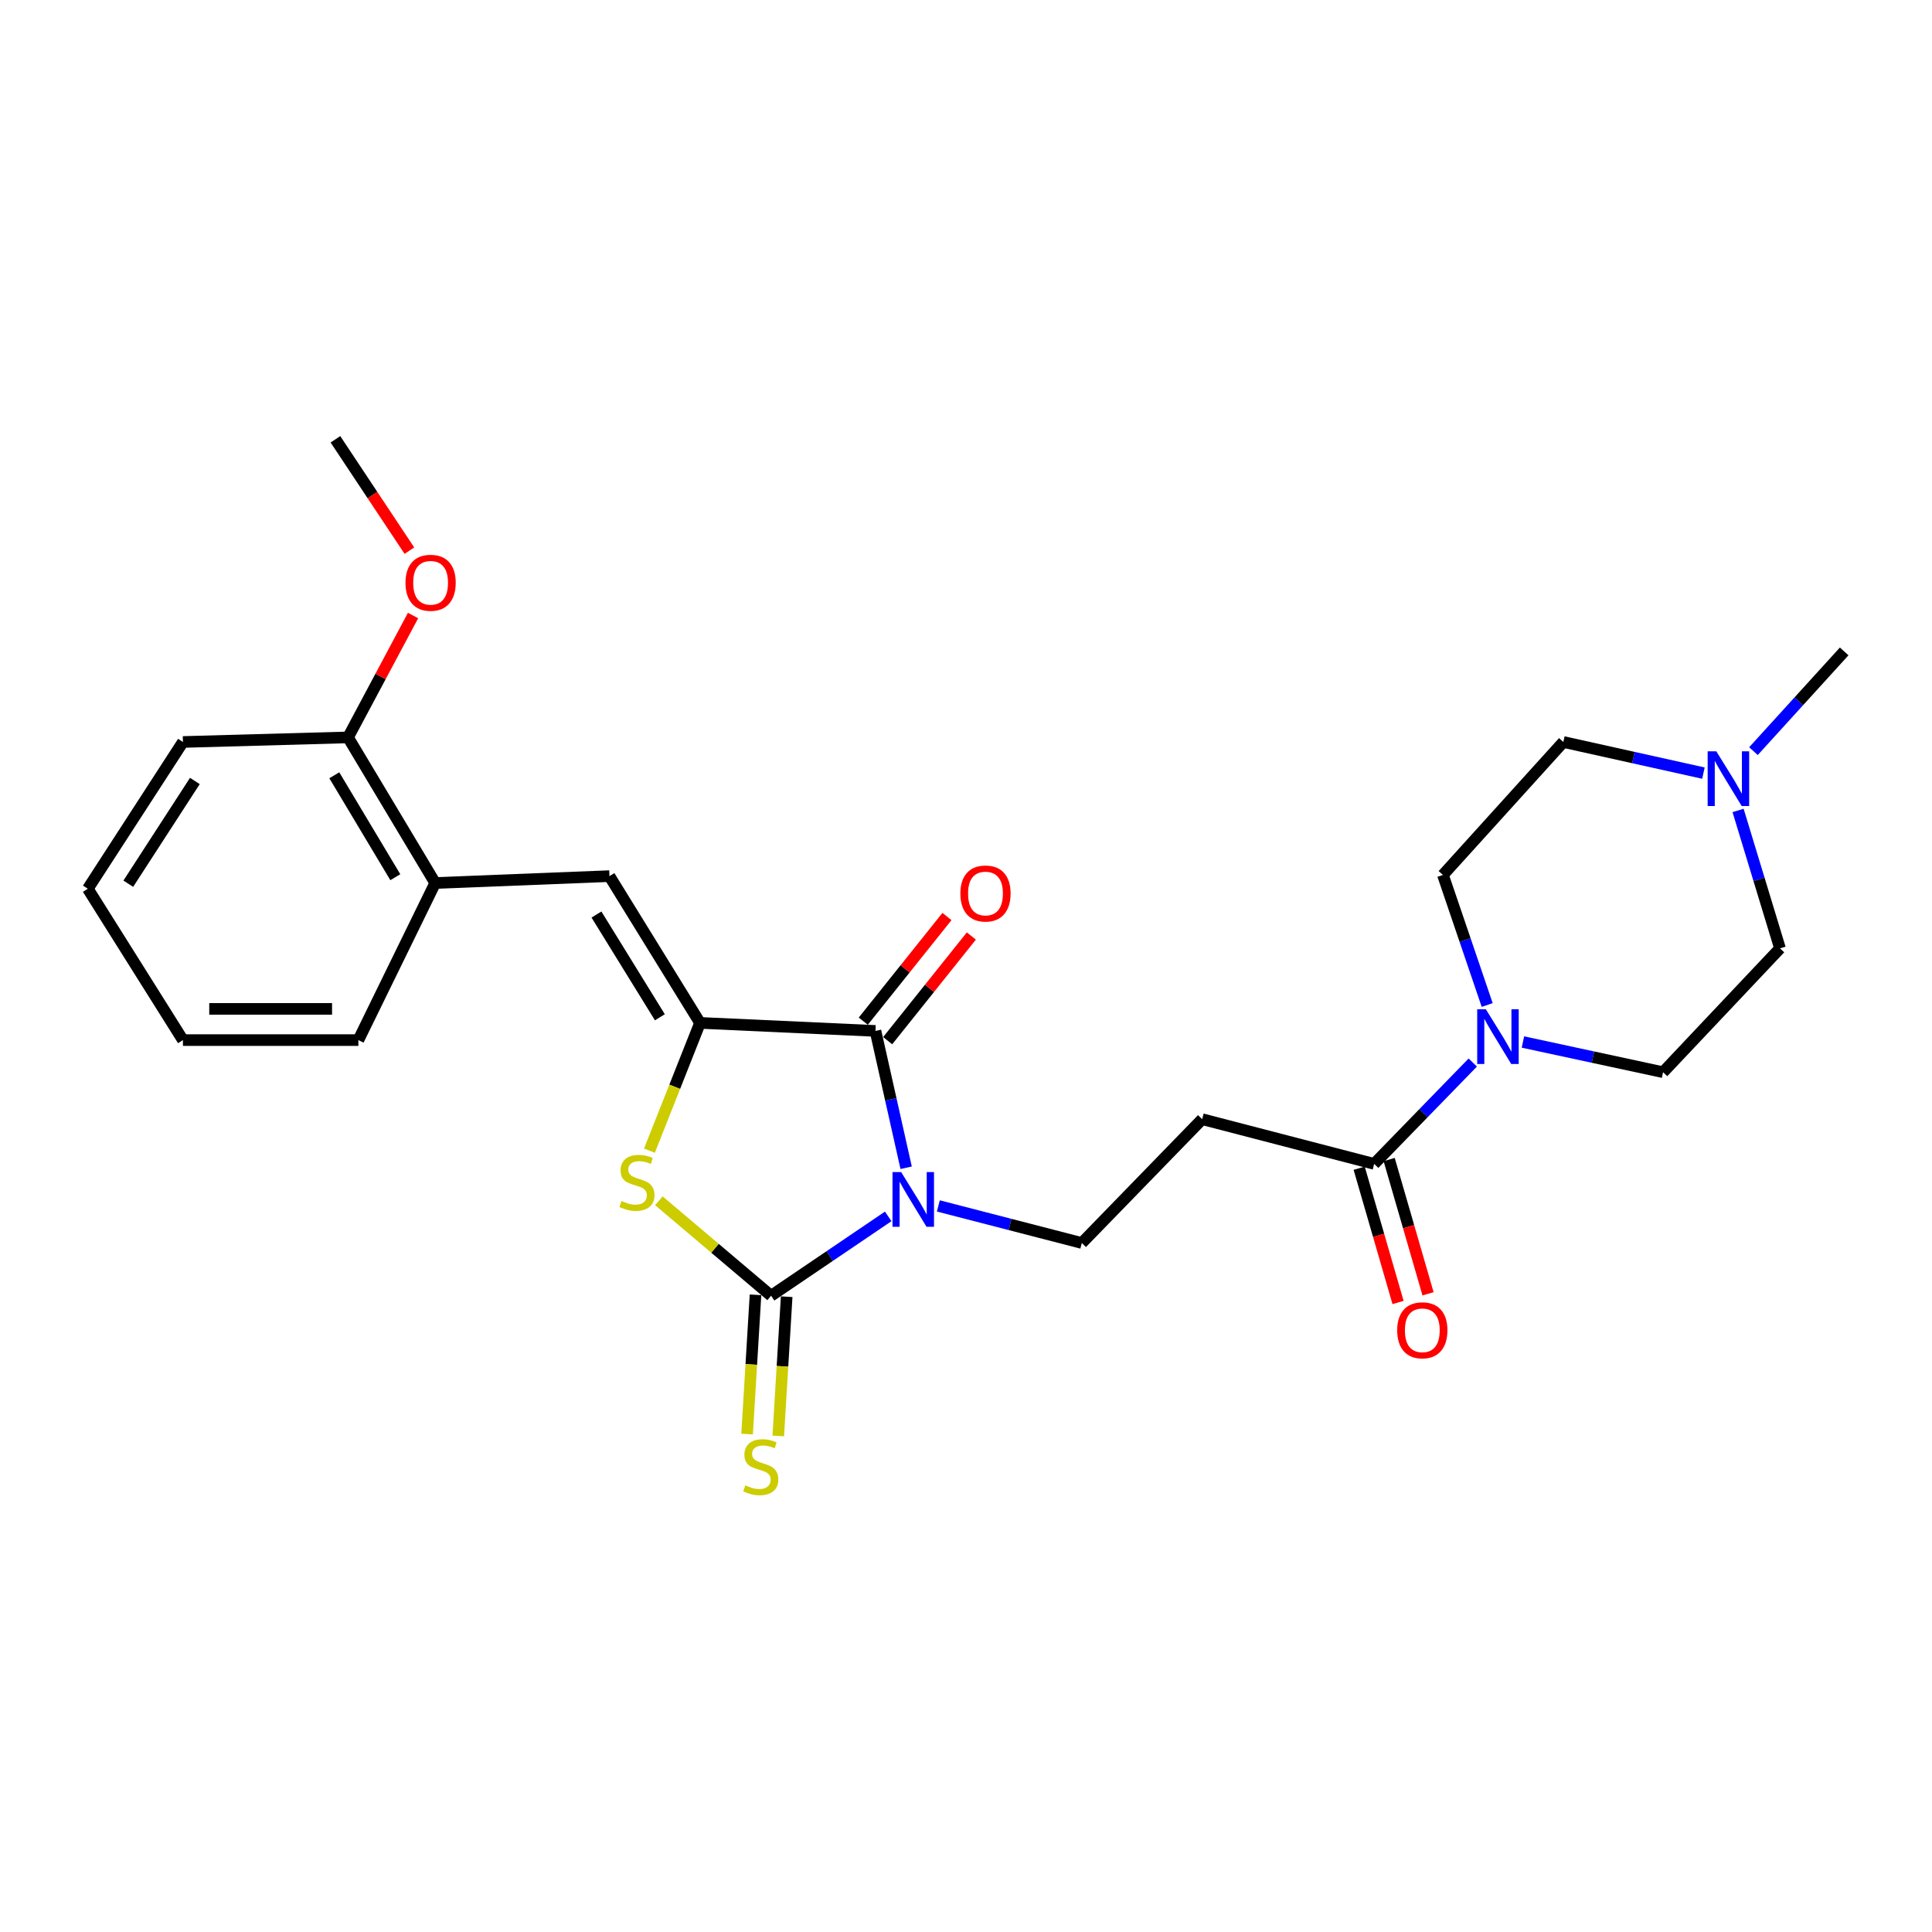 <?xml version='1.0' encoding='iso-8859-1'?>
<svg version='1.1' baseProfile='full'
              xmlns='http://www.w3.org/2000/svg'
                      xmlns:rdkit='http://www.rdkit.org/xml'
                      xmlns:xlink='http://www.w3.org/1999/xlink'
                  xml:space='preserve'
width='1000px' height='1000px' viewBox='0 0 1000 1000'>
<!-- END OF HEADER -->
<rect style='opacity:1.0;fill:#FFFFFF;stroke:none' width='1000' height='1000' x='0' y='0'> </rect>
<path class='bond-0' d='M 459.734,629.607 L 429.425,650.144' style='fill:none;fill-rule:evenodd;stroke:#0000FF;stroke-width:6px;stroke-linecap:butt;stroke-linejoin:miter;stroke-opacity:1' />
<path class='bond-0' d='M 429.425,650.144 L 399.116,670.682' style='fill:none;fill-rule:evenodd;stroke:#000000;stroke-width:6px;stroke-linecap:butt;stroke-linejoin:miter;stroke-opacity:1' />
<path class='bond-2' d='M 469.02,604.429 L 461.08,569.017' style='fill:none;fill-rule:evenodd;stroke:#0000FF;stroke-width:6px;stroke-linecap:butt;stroke-linejoin:miter;stroke-opacity:1' />
<path class='bond-2' d='M 461.08,569.017 L 453.14,533.604' style='fill:none;fill-rule:evenodd;stroke:#000000;stroke-width:6px;stroke-linecap:butt;stroke-linejoin:miter;stroke-opacity:1' />
<path class='bond-7' d='M 485.689,624.182 L 522.815,633.78' style='fill:none;fill-rule:evenodd;stroke:#0000FF;stroke-width:6px;stroke-linecap:butt;stroke-linejoin:miter;stroke-opacity:1' />
<path class='bond-7' d='M 522.815,633.78 L 559.942,643.378' style='fill:none;fill-rule:evenodd;stroke:#000000;stroke-width:6px;stroke-linecap:butt;stroke-linejoin:miter;stroke-opacity:1' />
<path class='bond-3' d='M 399.116,670.682 L 370.077,646.104' style='fill:none;fill-rule:evenodd;stroke:#000000;stroke-width:6px;stroke-linecap:butt;stroke-linejoin:miter;stroke-opacity:1' />
<path class='bond-3' d='M 370.077,646.104 L 341.038,621.526' style='fill:none;fill-rule:evenodd;stroke:#CCCC00;stroke-width:6px;stroke-linecap:butt;stroke-linejoin:miter;stroke-opacity:1' />
<path class='bond-9' d='M 391.05,670.195 L 388.872,706.234' style='fill:none;fill-rule:evenodd;stroke:#000000;stroke-width:6px;stroke-linecap:butt;stroke-linejoin:miter;stroke-opacity:1' />
<path class='bond-9' d='M 388.872,706.234 L 386.694,742.273' style='fill:none;fill-rule:evenodd;stroke:#CCCC00;stroke-width:6px;stroke-linecap:butt;stroke-linejoin:miter;stroke-opacity:1' />
<path class='bond-9' d='M 407.182,671.169 L 405.004,707.209' style='fill:none;fill-rule:evenodd;stroke:#000000;stroke-width:6px;stroke-linecap:butt;stroke-linejoin:miter;stroke-opacity:1' />
<path class='bond-9' d='M 405.004,707.209 L 402.826,743.248' style='fill:none;fill-rule:evenodd;stroke:#CCCC00;stroke-width:6px;stroke-linecap:butt;stroke-linejoin:miter;stroke-opacity:1' />
<path class='bond-1' d='M 362.33,529.447 L 453.14,533.604' style='fill:none;fill-rule:evenodd;stroke:#000000;stroke-width:6px;stroke-linecap:butt;stroke-linejoin:miter;stroke-opacity:1' />
<path class='bond-4' d='M 362.33,529.447 L 315.452,453.479' style='fill:none;fill-rule:evenodd;stroke:#000000;stroke-width:6px;stroke-linecap:butt;stroke-linejoin:miter;stroke-opacity:1' />
<path class='bond-4' d='M 341.544,526.539 L 308.73,473.361' style='fill:none;fill-rule:evenodd;stroke:#000000;stroke-width:6px;stroke-linecap:butt;stroke-linejoin:miter;stroke-opacity:1' />
<path class='bond-26' d='M 362.33,529.447 L 349.24,562.513' style='fill:none;fill-rule:evenodd;stroke:#000000;stroke-width:6px;stroke-linecap:butt;stroke-linejoin:miter;stroke-opacity:1' />
<path class='bond-26' d='M 349.24,562.513 L 336.151,595.579' style='fill:none;fill-rule:evenodd;stroke:#CCCC00;stroke-width:6px;stroke-linecap:butt;stroke-linejoin:miter;stroke-opacity:1' />
<path class='bond-12' d='M 459.451,538.651 L 481.11,511.566' style='fill:none;fill-rule:evenodd;stroke:#000000;stroke-width:6px;stroke-linecap:butt;stroke-linejoin:miter;stroke-opacity:1' />
<path class='bond-12' d='M 481.11,511.566 L 502.769,484.481' style='fill:none;fill-rule:evenodd;stroke:#FF0000;stroke-width:6px;stroke-linecap:butt;stroke-linejoin:miter;stroke-opacity:1' />
<path class='bond-12' d='M 446.829,528.558 L 468.488,501.473' style='fill:none;fill-rule:evenodd;stroke:#000000;stroke-width:6px;stroke-linecap:butt;stroke-linejoin:miter;stroke-opacity:1' />
<path class='bond-12' d='M 468.488,501.473 L 490.146,474.387' style='fill:none;fill-rule:evenodd;stroke:#FF0000;stroke-width:6px;stroke-linecap:butt;stroke-linejoin:miter;stroke-opacity:1' />
<path class='bond-10' d='M 315.452,453.479 L 225.253,457.043' style='fill:none;fill-rule:evenodd;stroke:#000000;stroke-width:6px;stroke-linecap:butt;stroke-linejoin:miter;stroke-opacity:1' />
<path class='bond-5' d='M 762.303,549.961 L 736.786,576.194' style='fill:none;fill-rule:evenodd;stroke:#0000FF;stroke-width:6px;stroke-linecap:butt;stroke-linejoin:miter;stroke-opacity:1' />
<path class='bond-5' d='M 736.786,576.194 L 711.268,602.426' style='fill:none;fill-rule:evenodd;stroke:#000000;stroke-width:6px;stroke-linecap:butt;stroke-linejoin:miter;stroke-opacity:1' />
<path class='bond-13' d='M 788.266,539.344 L 824.532,547.159' style='fill:none;fill-rule:evenodd;stroke:#0000FF;stroke-width:6px;stroke-linecap:butt;stroke-linejoin:miter;stroke-opacity:1' />
<path class='bond-13' d='M 824.532,547.159 L 860.799,554.974' style='fill:none;fill-rule:evenodd;stroke:#000000;stroke-width:6px;stroke-linecap:butt;stroke-linejoin:miter;stroke-opacity:1' />
<path class='bond-14' d='M 769.769,520.189 L 758.314,486.533' style='fill:none;fill-rule:evenodd;stroke:#0000FF;stroke-width:6px;stroke-linecap:butt;stroke-linejoin:miter;stroke-opacity:1' />
<path class='bond-14' d='M 758.314,486.533 L 746.86,452.877' style='fill:none;fill-rule:evenodd;stroke:#000000;stroke-width:6px;stroke-linecap:butt;stroke-linejoin:miter;stroke-opacity:1' />
<path class='bond-6' d='M 711.268,602.426 L 622.245,579.288' style='fill:none;fill-rule:evenodd;stroke:#000000;stroke-width:6px;stroke-linecap:butt;stroke-linejoin:miter;stroke-opacity:1' />
<path class='bond-15' d='M 703.506,604.673 L 713.567,639.419' style='fill:none;fill-rule:evenodd;stroke:#000000;stroke-width:6px;stroke-linecap:butt;stroke-linejoin:miter;stroke-opacity:1' />
<path class='bond-15' d='M 713.567,639.419 L 723.627,674.165' style='fill:none;fill-rule:evenodd;stroke:#FF0000;stroke-width:6px;stroke-linecap:butt;stroke-linejoin:miter;stroke-opacity:1' />
<path class='bond-15' d='M 719.03,600.179 L 729.091,634.925' style='fill:none;fill-rule:evenodd;stroke:#000000;stroke-width:6px;stroke-linecap:butt;stroke-linejoin:miter;stroke-opacity:1' />
<path class='bond-15' d='M 729.091,634.925 L 739.151,669.671' style='fill:none;fill-rule:evenodd;stroke:#FF0000;stroke-width:6px;stroke-linecap:butt;stroke-linejoin:miter;stroke-opacity:1' />
<path class='bond-8' d='M 559.942,643.378 L 622.245,579.288' style='fill:none;fill-rule:evenodd;stroke:#000000;stroke-width:6px;stroke-linecap:butt;stroke-linejoin:miter;stroke-opacity:1' />
<path class='bond-16' d='M 225.253,457.043 L 180.135,381.676' style='fill:none;fill-rule:evenodd;stroke:#000000;stroke-width:6px;stroke-linecap:butt;stroke-linejoin:miter;stroke-opacity:1' />
<path class='bond-16' d='M 204.618,454.04 L 173.036,401.283' style='fill:none;fill-rule:evenodd;stroke:#000000;stroke-width:6px;stroke-linecap:butt;stroke-linejoin:miter;stroke-opacity:1' />
<path class='bond-21' d='M 225.253,457.043 L 185.495,538.354' style='fill:none;fill-rule:evenodd;stroke:#000000;stroke-width:6px;stroke-linecap:butt;stroke-linejoin:miter;stroke-opacity:1' />
<path class='bond-11' d='M 881.694,400.163 L 845.437,392.105' style='fill:none;fill-rule:evenodd;stroke:#0000FF;stroke-width:6px;stroke-linecap:butt;stroke-linejoin:miter;stroke-opacity:1' />
<path class='bond-11' d='M 845.437,392.105 L 809.181,384.047' style='fill:none;fill-rule:evenodd;stroke:#000000;stroke-width:6px;stroke-linecap:butt;stroke-linejoin:miter;stroke-opacity:1' />
<path class='bond-20' d='M 907.588,388.784 L 931.067,362.977' style='fill:none;fill-rule:evenodd;stroke:#0000FF;stroke-width:6px;stroke-linecap:butt;stroke-linejoin:miter;stroke-opacity:1' />
<path class='bond-20' d='M 931.067,362.977 L 954.545,337.169' style='fill:none;fill-rule:evenodd;stroke:#000000;stroke-width:6px;stroke-linecap:butt;stroke-linejoin:miter;stroke-opacity:1' />
<path class='bond-27' d='M 899.625,419.492 L 910.474,455.179' style='fill:none;fill-rule:evenodd;stroke:#0000FF;stroke-width:6px;stroke-linecap:butt;stroke-linejoin:miter;stroke-opacity:1' />
<path class='bond-27' d='M 910.474,455.179 L 921.324,490.866' style='fill:none;fill-rule:evenodd;stroke:#000000;stroke-width:6px;stroke-linecap:butt;stroke-linejoin:miter;stroke-opacity:1' />
<path class='bond-18' d='M 860.799,554.974 L 921.324,490.866' style='fill:none;fill-rule:evenodd;stroke:#000000;stroke-width:6px;stroke-linecap:butt;stroke-linejoin:miter;stroke-opacity:1' />
<path class='bond-17' d='M 746.86,452.877 L 809.181,384.047' style='fill:none;fill-rule:evenodd;stroke:#000000;stroke-width:6px;stroke-linecap:butt;stroke-linejoin:miter;stroke-opacity:1' />
<path class='bond-19' d='M 180.135,381.676 L 196.965,350.133' style='fill:none;fill-rule:evenodd;stroke:#000000;stroke-width:6px;stroke-linecap:butt;stroke-linejoin:miter;stroke-opacity:1' />
<path class='bond-19' d='M 196.965,350.133 L 213.795,318.59' style='fill:none;fill-rule:evenodd;stroke:#FF0000;stroke-width:6px;stroke-linecap:butt;stroke-linejoin:miter;stroke-opacity:1' />
<path class='bond-22' d='M 180.135,381.676 L 94.685,384.047' style='fill:none;fill-rule:evenodd;stroke:#000000;stroke-width:6px;stroke-linecap:butt;stroke-linejoin:miter;stroke-opacity:1' />
<path class='bond-23' d='M 211.893,285.013 L 192.755,256.196' style='fill:none;fill-rule:evenodd;stroke:#FF0000;stroke-width:6px;stroke-linecap:butt;stroke-linejoin:miter;stroke-opacity:1' />
<path class='bond-23' d='M 192.755,256.196 L 173.616,227.378' style='fill:none;fill-rule:evenodd;stroke:#000000;stroke-width:6px;stroke-linecap:butt;stroke-linejoin:miter;stroke-opacity:1' />
<path class='bond-24' d='M 185.495,538.354 L 94.685,538.354' style='fill:none;fill-rule:evenodd;stroke:#000000;stroke-width:6px;stroke-linecap:butt;stroke-linejoin:miter;stroke-opacity:1' />
<path class='bond-24' d='M 171.873,522.193 L 108.306,522.193' style='fill:none;fill-rule:evenodd;stroke:#000000;stroke-width:6px;stroke-linecap:butt;stroke-linejoin:miter;stroke-opacity:1' />
<path class='bond-28' d='M 94.685,384.047 L 45.455,460.015' style='fill:none;fill-rule:evenodd;stroke:#000000;stroke-width:6px;stroke-linecap:butt;stroke-linejoin:miter;stroke-opacity:1' />
<path class='bond-28' d='M 100.863,404.231 L 66.402,457.409' style='fill:none;fill-rule:evenodd;stroke:#000000;stroke-width:6px;stroke-linecap:butt;stroke-linejoin:miter;stroke-opacity:1' />
<path class='bond-25' d='M 94.685,538.354 L 45.455,460.015' style='fill:none;fill-rule:evenodd;stroke:#000000;stroke-width:6px;stroke-linecap:butt;stroke-linejoin:miter;stroke-opacity:1' />
<path  class='atom-0' d='M 466.436 606.663
L 475.716 621.663
Q 476.636 623.143, 478.116 625.823
Q 479.596 628.503, 479.676 628.663
L 479.676 606.663
L 483.436 606.663
L 483.436 634.983
L 479.556 634.983
L 469.596 618.583
Q 468.436 616.663, 467.196 614.463
Q 465.996 612.263, 465.636 611.583
L 465.636 634.983
L 461.956 634.983
L 461.956 606.663
L 466.436 606.663
' fill='#0000FF'/>
<path  class='atom-4' d='M 321.684 621.636
Q 322.004 621.756, 323.324 622.316
Q 324.644 622.876, 326.084 623.236
Q 327.564 623.556, 329.004 623.556
Q 331.684 623.556, 333.244 622.276
Q 334.804 620.956, 334.804 618.676
Q 334.804 617.116, 334.004 616.156
Q 333.244 615.196, 332.044 614.676
Q 330.844 614.156, 328.844 613.556
Q 326.324 612.796, 324.804 612.076
Q 323.324 611.356, 322.244 609.836
Q 321.204 608.316, 321.204 605.756
Q 321.204 602.196, 323.604 599.996
Q 326.044 597.796, 330.844 597.796
Q 334.124 597.796, 337.844 599.356
L 336.924 602.436
Q 333.524 601.036, 330.964 601.036
Q 328.204 601.036, 326.684 602.196
Q 325.164 603.316, 325.204 605.276
Q 325.204 606.796, 325.964 607.716
Q 326.764 608.636, 327.884 609.156
Q 329.044 609.676, 330.964 610.276
Q 333.524 611.076, 335.044 611.876
Q 336.564 612.676, 337.644 614.316
Q 338.764 615.916, 338.764 618.676
Q 338.764 622.596, 336.124 624.716
Q 333.524 626.796, 329.164 626.796
Q 326.644 626.796, 324.724 626.236
Q 322.844 625.716, 320.604 624.796
L 321.684 621.636
' fill='#CCCC00'/>
<path  class='atom-6' d='M 769.08 522.398
L 778.36 537.398
Q 779.28 538.878, 780.76 541.558
Q 782.24 544.238, 782.32 544.398
L 782.32 522.398
L 786.08 522.398
L 786.08 550.718
L 782.2 550.718
L 772.24 534.318
Q 771.08 532.398, 769.84 530.198
Q 768.64 527.998, 768.28 527.318
L 768.28 550.718
L 764.6 550.718
L 764.6 522.398
L 769.08 522.398
' fill='#0000FF'/>
<path  class='atom-10' d='M 385.773 768.815
Q 386.093 768.935, 387.413 769.495
Q 388.733 770.055, 390.173 770.415
Q 391.653 770.735, 393.093 770.735
Q 395.773 770.735, 397.333 769.455
Q 398.893 768.135, 398.893 765.855
Q 398.893 764.295, 398.093 763.335
Q 397.333 762.375, 396.133 761.855
Q 394.933 761.335, 392.933 760.735
Q 390.413 759.975, 388.893 759.255
Q 387.413 758.535, 386.333 757.015
Q 385.293 755.495, 385.293 752.935
Q 385.293 749.375, 387.693 747.175
Q 390.133 744.975, 394.933 744.975
Q 398.213 744.975, 401.933 746.535
L 401.013 749.615
Q 397.613 748.215, 395.053 748.215
Q 392.293 748.215, 390.773 749.375
Q 389.253 750.495, 389.293 752.455
Q 389.293 753.975, 390.053 754.895
Q 390.853 755.815, 391.973 756.335
Q 393.133 756.855, 395.053 757.455
Q 397.613 758.255, 399.133 759.055
Q 400.653 759.855, 401.733 761.495
Q 402.853 763.095, 402.853 765.855
Q 402.853 769.775, 400.213 771.895
Q 397.613 773.975, 393.253 773.975
Q 390.733 773.975, 388.813 773.415
Q 386.933 772.895, 384.693 771.975
L 385.773 768.815
' fill='#CCCC00'/>
<path  class='atom-12' d='M 888.362 388.877
L 897.642 403.877
Q 898.562 405.357, 900.042 408.037
Q 901.522 410.717, 901.602 410.877
L 901.602 388.877
L 905.362 388.877
L 905.362 417.197
L 901.482 417.197
L 891.522 400.797
Q 890.362 398.877, 889.122 396.677
Q 887.922 394.477, 887.562 393.797
L 887.562 417.197
L 883.882 417.197
L 883.882 388.877
L 888.362 388.877
' fill='#0000FF'/>
<path  class='atom-13' d='M 497.083 462.475
Q 497.083 455.675, 500.443 451.875
Q 503.803 448.075, 510.083 448.075
Q 516.363 448.075, 519.723 451.875
Q 523.083 455.675, 523.083 462.475
Q 523.083 469.355, 519.683 473.275
Q 516.283 477.155, 510.083 477.155
Q 503.843 477.155, 500.443 473.275
Q 497.083 469.395, 497.083 462.475
M 510.083 473.955
Q 514.403 473.955, 516.723 471.075
Q 519.083 468.155, 519.083 462.475
Q 519.083 456.915, 516.723 454.115
Q 514.403 451.275, 510.083 451.275
Q 505.763 451.275, 503.403 454.075
Q 501.083 456.875, 501.083 462.475
Q 501.083 468.195, 503.403 471.075
Q 505.763 473.955, 510.083 473.955
' fill='#FF0000'/>
<path  class='atom-16' d='M 723.184 688.558
Q 723.184 681.758, 726.544 677.958
Q 729.904 674.158, 736.184 674.158
Q 742.464 674.158, 745.824 677.958
Q 749.184 681.758, 749.184 688.558
Q 749.184 695.438, 745.784 699.358
Q 742.384 703.238, 736.184 703.238
Q 729.944 703.238, 726.544 699.358
Q 723.184 695.478, 723.184 688.558
M 736.184 700.038
Q 740.504 700.038, 742.824 697.158
Q 745.184 694.238, 745.184 688.558
Q 745.184 682.998, 742.824 680.198
Q 740.504 677.358, 736.184 677.358
Q 731.864 677.358, 729.504 680.158
Q 727.184 682.958, 727.184 688.558
Q 727.184 694.278, 729.504 697.158
Q 731.864 700.038, 736.184 700.038
' fill='#FF0000'/>
<path  class='atom-20' d='M 209.882 301.64
Q 209.882 294.84, 213.242 291.04
Q 216.602 287.24, 222.882 287.24
Q 229.162 287.24, 232.522 291.04
Q 235.882 294.84, 235.882 301.64
Q 235.882 308.52, 232.482 312.44
Q 229.082 316.32, 222.882 316.32
Q 216.642 316.32, 213.242 312.44
Q 209.882 308.56, 209.882 301.64
M 222.882 313.12
Q 227.202 313.12, 229.522 310.24
Q 231.882 307.32, 231.882 301.64
Q 231.882 296.08, 229.522 293.28
Q 227.202 290.44, 222.882 290.44
Q 218.562 290.44, 216.202 293.24
Q 213.882 296.04, 213.882 301.64
Q 213.882 307.36, 216.202 310.24
Q 218.562 313.12, 222.882 313.12
' fill='#FF0000'/>
</svg>
